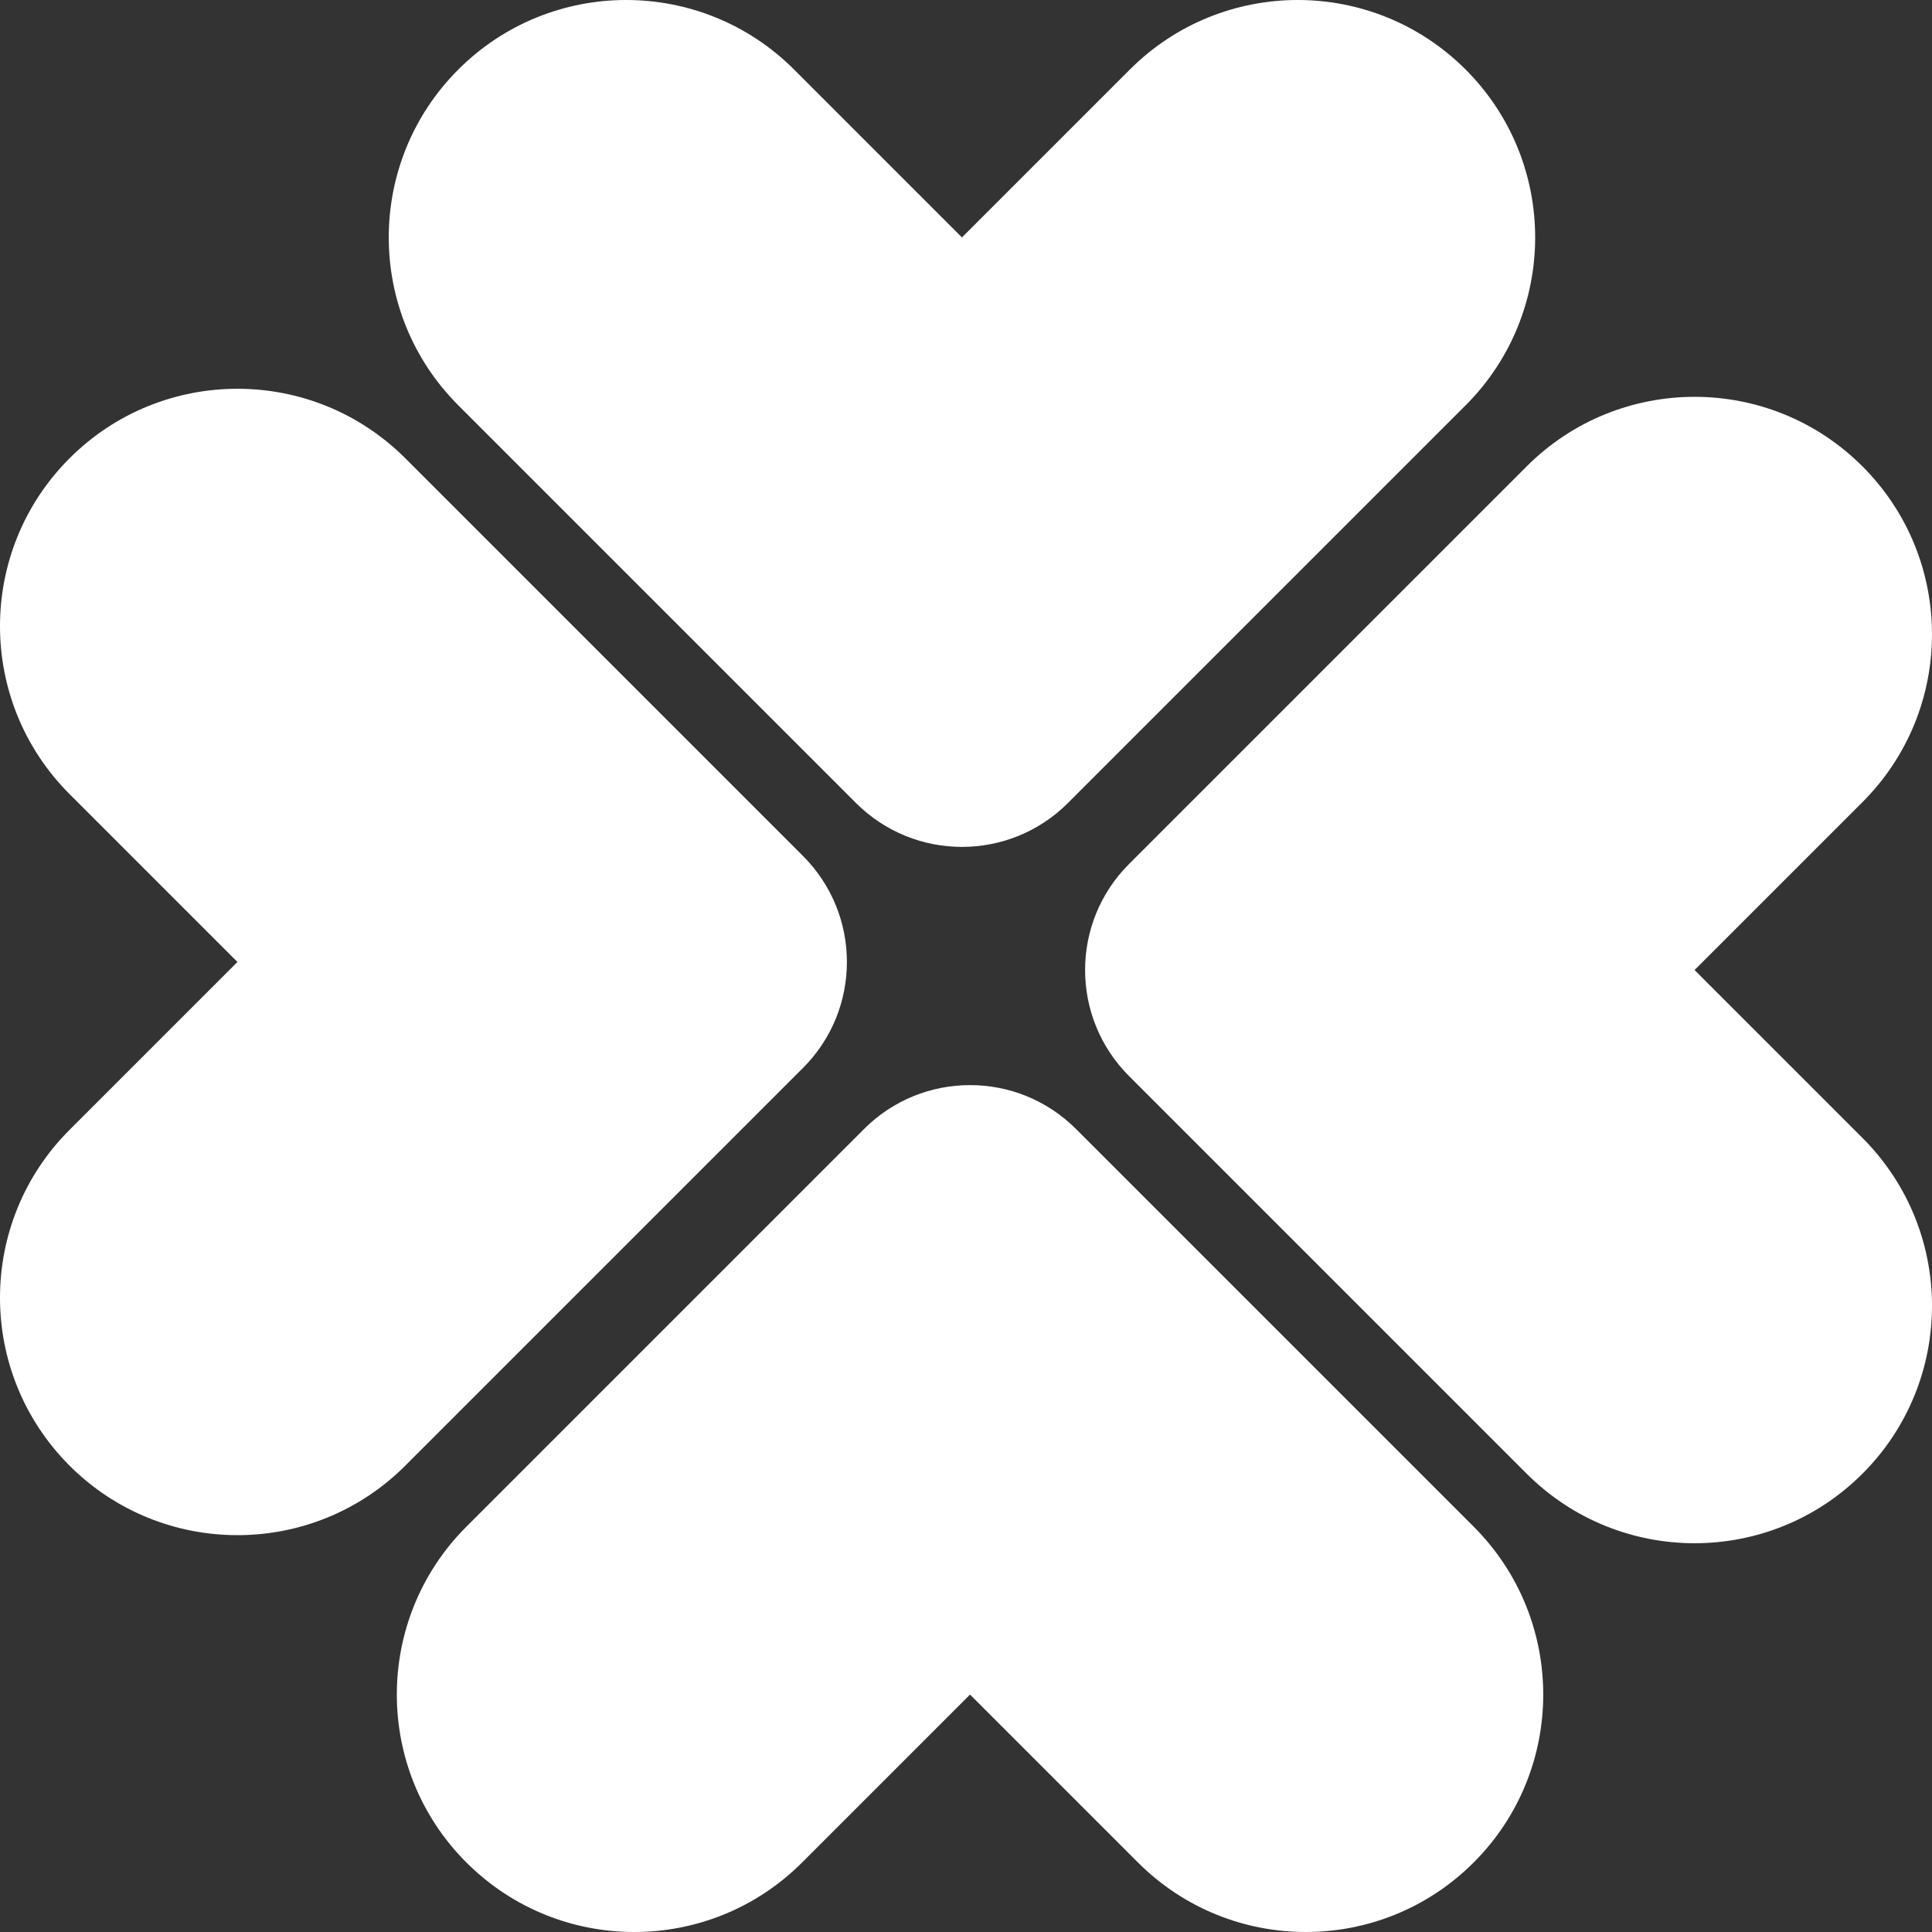 <?xml version="1.0" encoding="UTF-8"?> <svg xmlns="http://www.w3.org/2000/svg" width="1138" height="1138" viewBox="0 0 1138 1138" fill="none"><rect x="0" y="0" width="1138" height="1138" fill="#333333" stroke="none"/><path d="M665.512 40.959C720.129 -13.657 808.687 -13.649 863.294 40.959C917.902 95.567 917.911 184.124 863.294 238.74L629.043 472.991C594.568 507.465 538.674 507.465 504.199 472.991L269.948 238.74C215.34 184.133 215.331 95.575 269.948 40.959C324.564 -13.657 413.122 -13.649 467.73 40.959L566.621 139.85L665.512 40.959Z" fill="white"></path><path d="M40.959 467.734C-13.657 413.117 -13.649 324.56 40.959 269.952C95.567 215.345 184.125 215.336 238.741 269.952L472.993 504.203C507.467 538.677 507.467 594.572 472.993 629.046L238.741 863.297C184.133 917.904 95.576 917.913 40.959 863.297C-13.657 808.68 -13.649 720.123 40.959 665.515L139.85 566.625L40.959 467.734Z" fill="white"></path><path d="M472.482 1097.04C417.865 1151.66 329.308 1151.65 274.7 1097.04C220.092 1042.43 220.083 953.876 274.7 899.26L508.951 665.009C543.426 630.535 599.32 630.535 633.795 665.009L868.046 899.26C922.654 953.867 922.663 1042.42 868.046 1097.04C813.43 1151.66 724.872 1151.65 670.264 1097.04L571.373 998.15L472.482 1097.04Z" fill="white"></path><path d="M1097.04 868.047C1151.65 813.44 1151.66 724.883 1097.04 670.266L998.15 571.375L1097.04 472.485C1151.65 417.877 1151.66 329.32 1097.04 274.703C1042.42 220.087 953.866 220.096 899.259 274.703L665.007 508.954C630.533 543.428 630.532 599.322 665.007 633.797L899.259 868.047C953.875 922.664 1042.43 922.655 1097.04 868.047Z" fill="white"></path></svg> 
